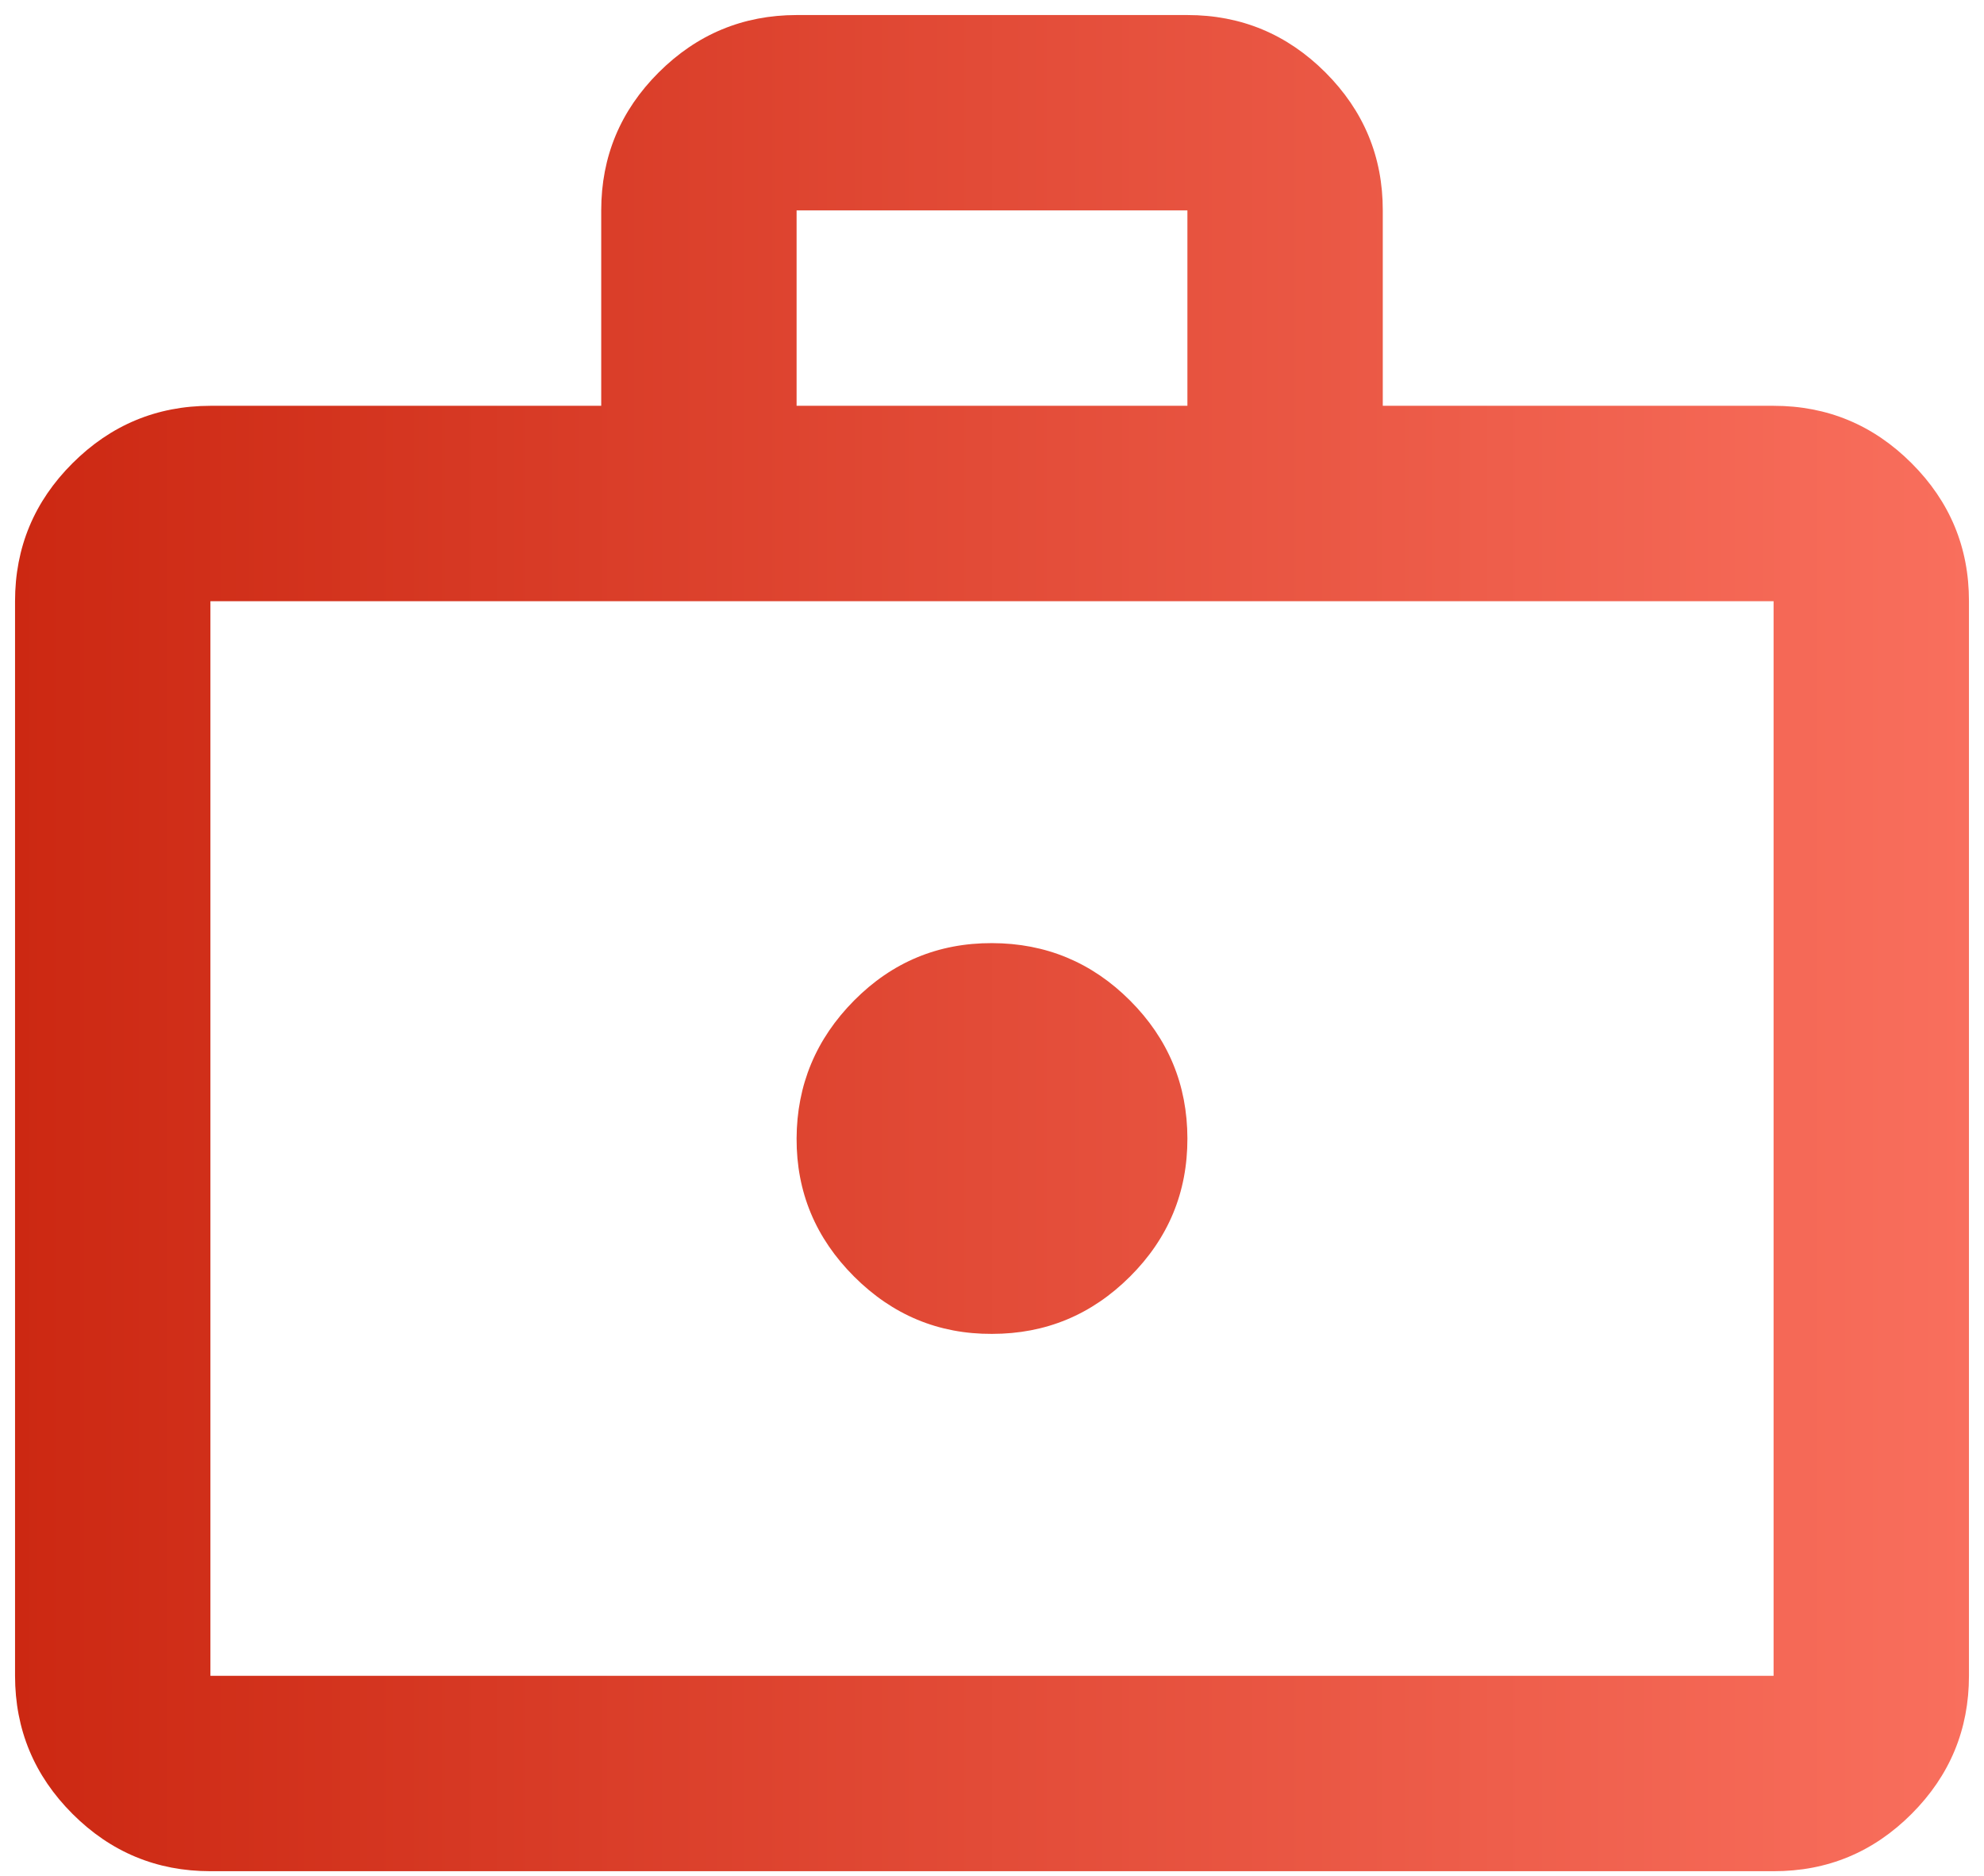 <svg width="55" height="52" viewBox="0 0 55 52" fill="none" xmlns="http://www.w3.org/2000/svg">
<path d="M27.5 36.979C28.99 36.979 30.265 36.449 31.327 35.389C32.389 34.33 32.919 33.054 32.917 31.563C32.915 30.071 32.385 28.797 31.327 27.738C30.269 26.68 28.993 26.149 27.5 26.146C26.007 26.142 24.732 26.673 23.676 27.738C22.62 28.804 22.089 30.078 22.083 31.563C22.078 33.047 22.609 34.322 23.676 35.389C24.743 36.456 26.018 36.986 27.5 36.979ZM5.833 51.875C4.344 51.875 3.069 51.345 2.009 50.285C0.949 49.225 0.418 47.95 0.417 46.458V16.667C0.417 15.177 0.948 13.902 2.009 12.843C3.071 11.783 4.346 11.252 5.833 11.25H16.667V5.833C16.667 4.344 17.198 3.069 18.259 2.009C19.321 0.949 20.596 0.419 22.083 0.417H32.917C34.406 0.417 35.682 0.948 36.744 2.009C37.805 3.071 38.335 4.346 38.333 5.833V11.25H49.167C50.656 11.25 51.932 11.781 52.994 12.843C54.055 13.904 54.585 15.179 54.583 16.667V46.458C54.583 47.948 54.053 49.224 52.994 50.285C51.934 51.347 50.658 51.877 49.167 51.875H5.833ZM5.833 46.458H49.167V16.667H5.833V46.458ZM22.083 11.25H32.917V5.833H22.083V11.25Z" fill="url(#paint0_linear_1482_8)"/>
<defs>
<linearGradient id="paint0_linear_1482_8" x1="0.417" y1="26.146" x2="54.583" y2="26.146" gradientUnits="userSpaceOnUse">
<stop stop-color="#CC2812"/>
<stop offset="1" stop-color="#F96F5D"/>
</linearGradient>
</defs>
</svg>
